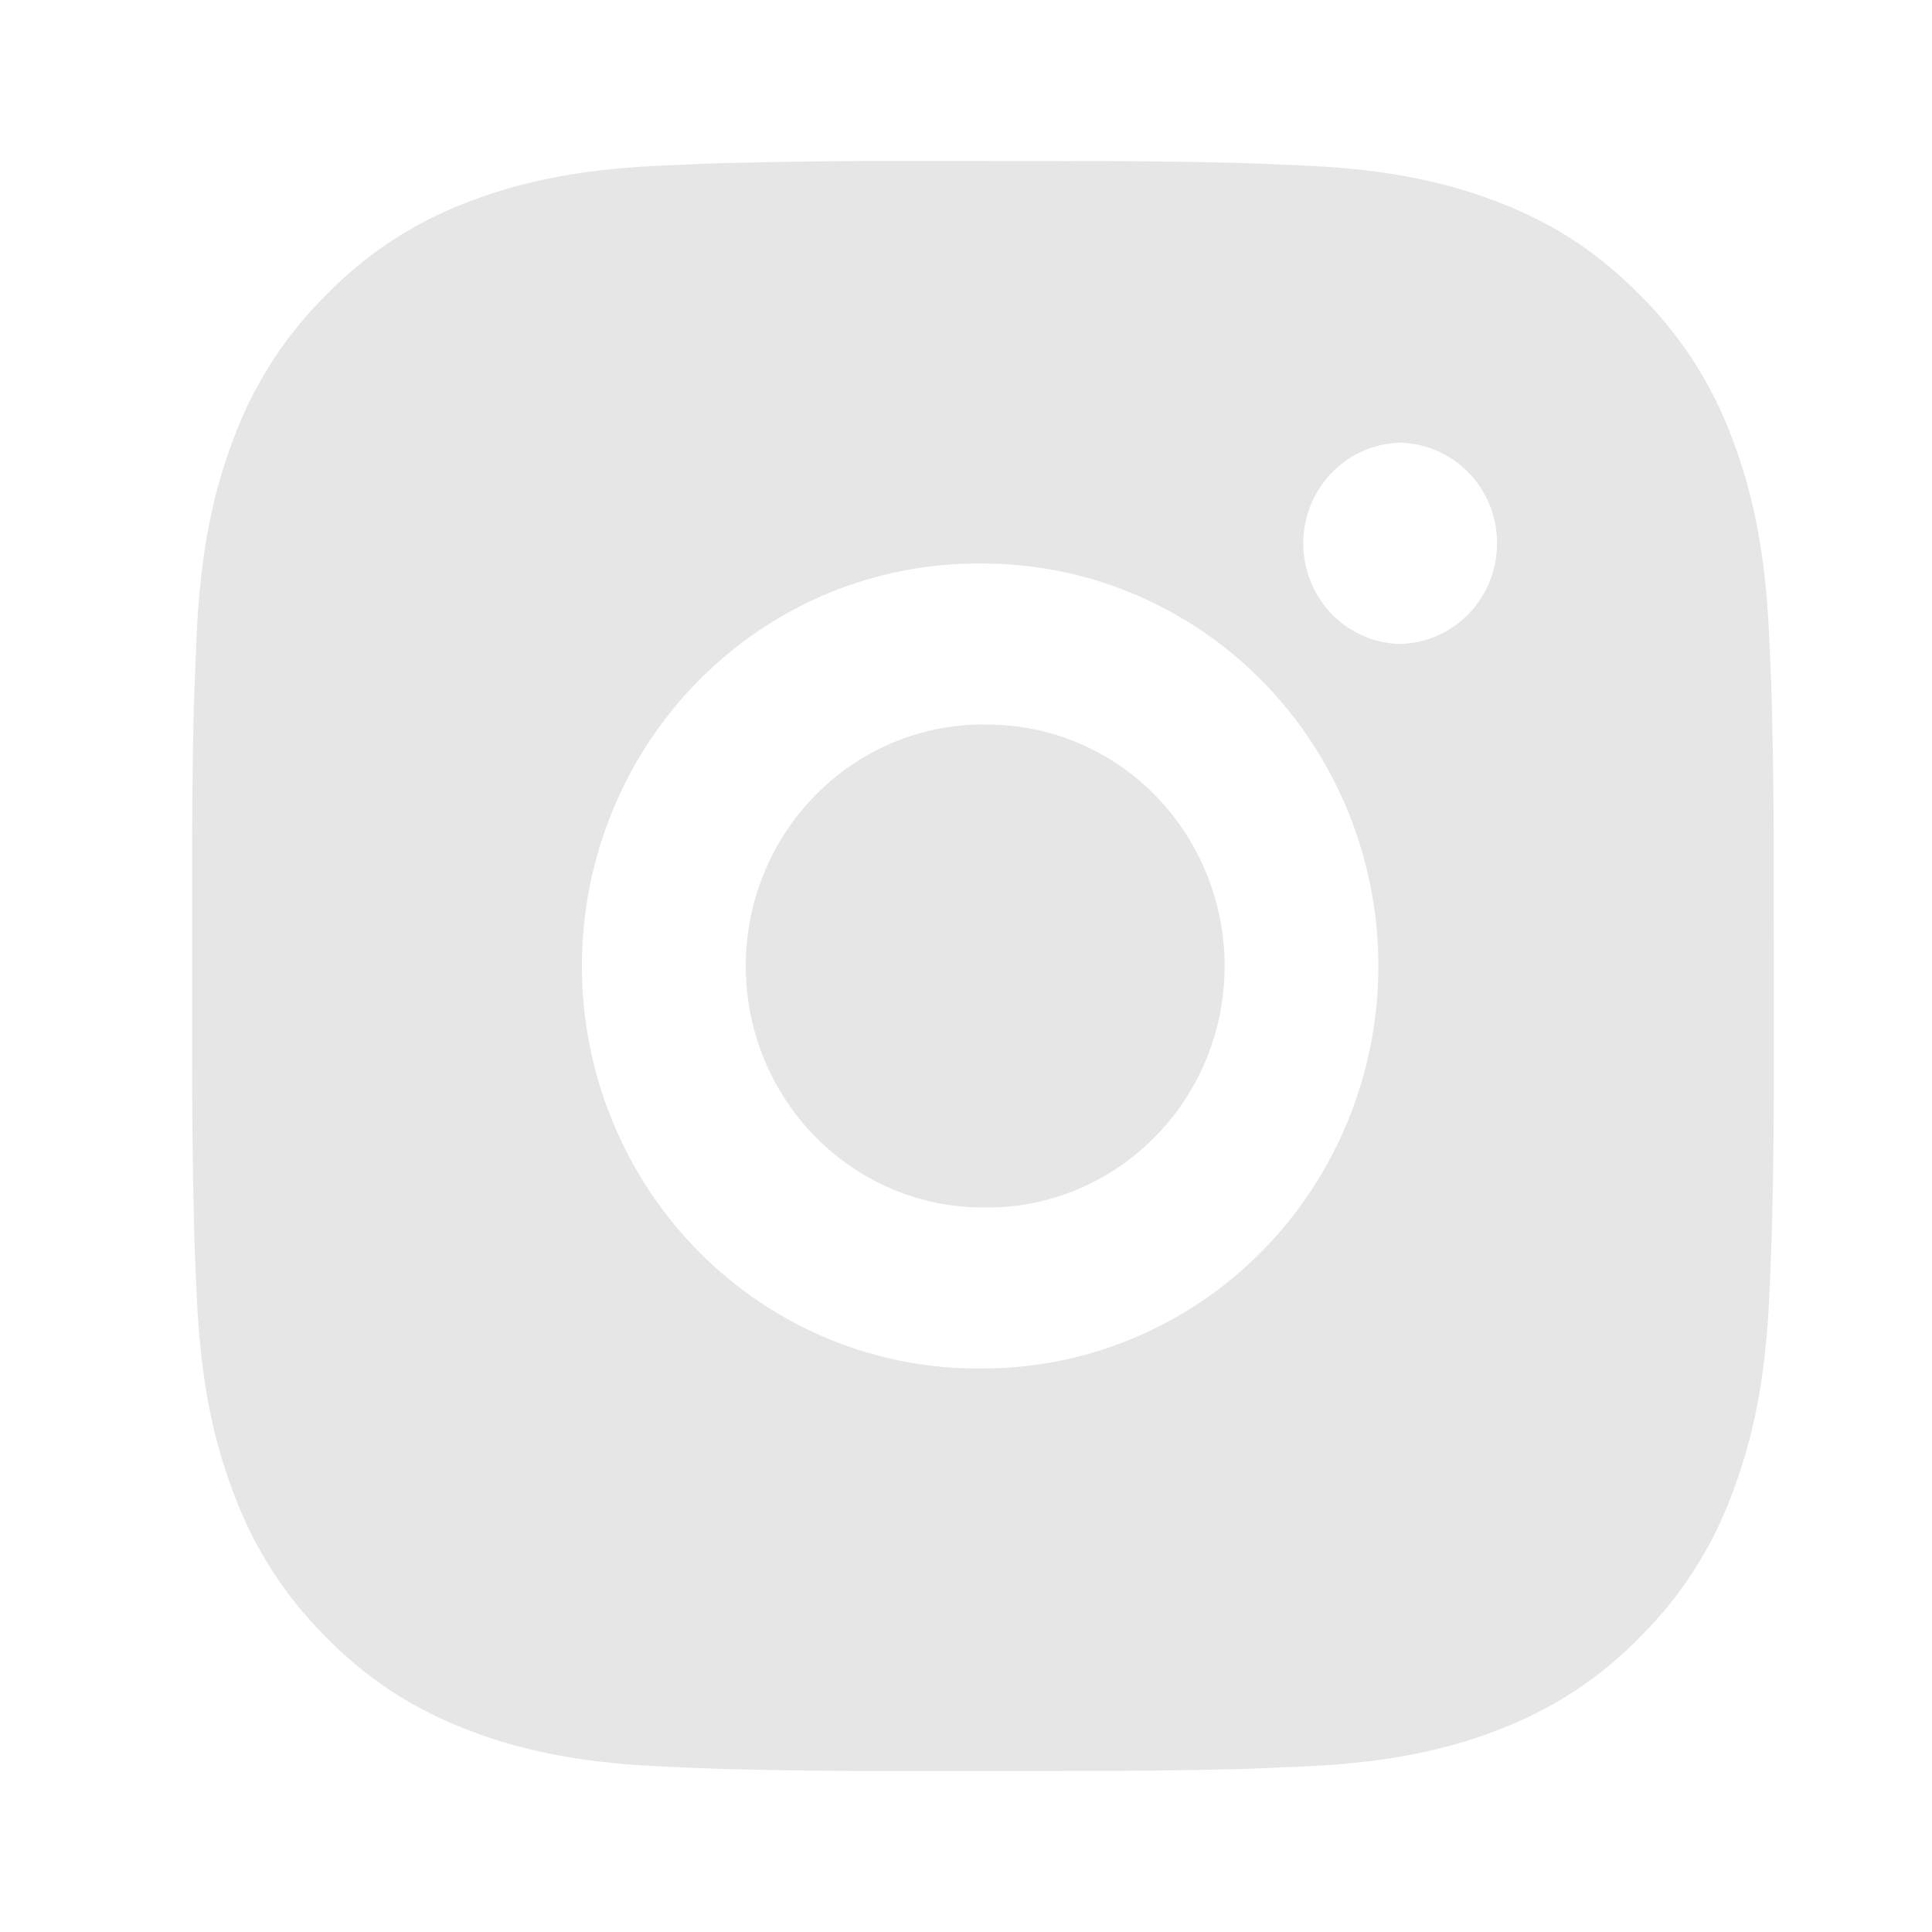 <svg width="16" height="16" viewBox="0 0 16 16" fill="none" xmlns="http://www.w3.org/2000/svg">
<path d="M8.814 1.334C9.292 1.332 9.77 1.337 10.247 1.349L10.374 1.353C10.521 1.359 10.666 1.365 10.841 1.373C11.538 1.407 12.013 1.519 12.431 1.683C12.863 1.853 13.227 2.082 13.591 2.453C13.924 2.786 14.182 3.189 14.346 3.633C14.508 4.058 14.618 4.543 14.651 5.252C14.659 5.429 14.665 5.577 14.671 5.727L14.674 5.856C14.686 6.342 14.691 6.828 14.689 7.315L14.69 7.812V8.685C14.692 9.172 14.687 9.658 14.675 10.145L14.671 10.274C14.666 10.423 14.659 10.571 14.652 10.749C14.619 11.458 14.507 11.942 14.346 12.367C14.182 12.812 13.925 13.215 13.591 13.548C13.264 13.887 12.867 14.149 12.431 14.317C12.013 14.481 11.538 14.593 10.841 14.627C10.666 14.635 10.521 14.641 10.374 14.647L10.247 14.651C9.77 14.662 9.292 14.668 8.814 14.666L8.325 14.667H7.468C6.99 14.668 6.512 14.663 6.034 14.651L5.907 14.647C5.751 14.642 5.596 14.635 5.441 14.627C4.744 14.594 4.268 14.481 3.85 14.317C3.413 14.149 3.017 13.887 2.69 13.548C2.357 13.215 2.099 12.812 1.935 12.367C1.773 11.942 1.663 11.458 1.63 10.749C1.623 10.59 1.616 10.432 1.61 10.274L1.607 10.145C1.595 9.658 1.59 9.172 1.591 8.685V7.315C1.589 6.828 1.594 6.342 1.605 5.856L1.61 5.727C1.615 5.577 1.621 5.429 1.629 5.252C1.662 4.542 1.772 4.059 1.934 3.633C2.099 3.188 2.357 2.786 2.691 2.453C3.018 2.114 3.413 1.851 3.85 1.683C4.268 1.519 4.743 1.407 5.441 1.373L5.907 1.353L6.034 1.35C6.512 1.338 6.989 1.332 7.467 1.333L8.814 1.334ZM8.14 4.667C7.706 4.661 7.276 4.743 6.873 4.907C6.47 5.072 6.104 5.317 5.795 5.627C5.486 5.937 5.24 6.306 5.073 6.714C4.905 7.121 4.819 7.559 4.819 8C4.819 8.442 4.905 8.879 5.073 9.287C5.24 9.694 5.486 10.064 5.795 10.374C6.104 10.684 6.47 10.928 6.873 11.093C7.276 11.258 7.706 11.339 8.14 11.333C9.009 11.333 9.842 10.982 10.456 10.357C11.07 9.732 11.415 8.884 11.415 8C11.415 7.116 11.07 6.268 10.456 5.643C9.842 5.018 9.009 4.667 8.14 4.667ZM8.14 6.001C8.401 5.996 8.661 6.044 8.903 6.142C9.146 6.24 9.367 6.387 9.553 6.573C9.739 6.759 9.887 6.981 9.988 7.226C10.089 7.471 10.142 7.734 10.142 8C10.142 8.266 10.09 8.529 9.989 8.774C9.888 9.019 9.74 9.241 9.553 9.427C9.367 9.613 9.146 9.76 8.904 9.858C8.661 9.957 8.402 10.005 8.141 10C7.62 10 7.12 9.789 6.752 9.414C6.383 9.039 6.176 8.53 6.176 8C6.176 7.47 6.383 6.961 6.752 6.586C7.12 6.211 7.62 6 8.141 6L8.14 6.001ZM11.579 3.667C11.368 3.676 11.168 3.767 11.021 3.923C10.875 4.078 10.793 4.285 10.793 4.5C10.793 4.715 10.875 4.922 11.021 5.077C11.168 5.233 11.368 5.324 11.579 5.333C11.796 5.333 12.004 5.245 12.158 5.089C12.312 4.932 12.398 4.72 12.398 4.499C12.398 4.278 12.312 4.066 12.158 3.91C12.004 3.754 11.796 3.666 11.579 3.666V3.667Z" fill="#E6E6E6"/>
</svg>
